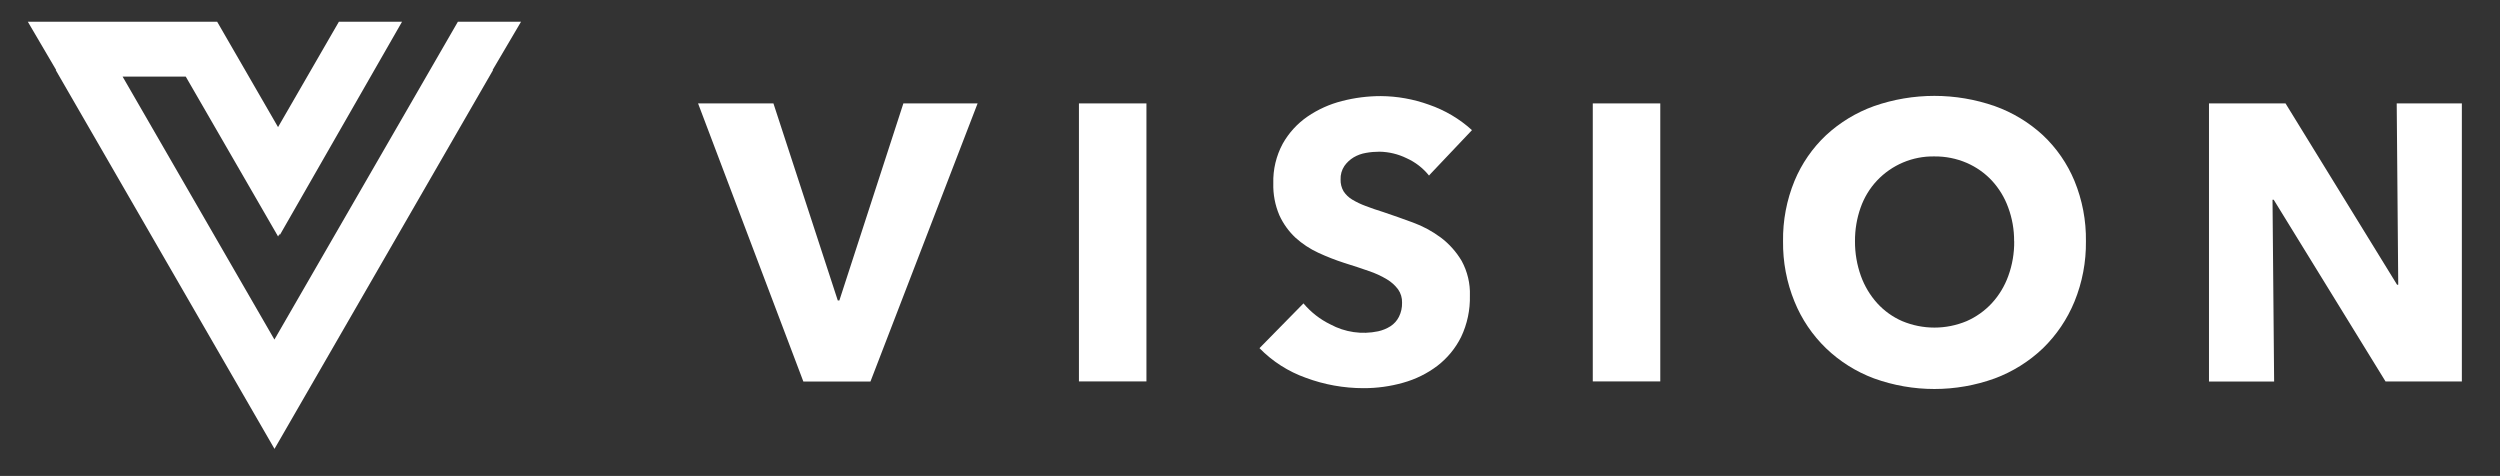 <?xml version="1.0" encoding="UTF-8"?>
<svg id="Layer_1" data-name="Layer 1" xmlns="http://www.w3.org/2000/svg" viewBox="0 0 591.81 112.66">
  <rect x="0" y="0" width="591.81" height="112.66" fill="#333333" stroke="none"/>
  <defs>
    <style>
      .cls-1 {
        fill: #fff;
      }
    </style>
  </defs>
  <path id="Path_30" data-name="Path 30" class="cls-1" d="M108.39,5.15l-43.43,75.23L29.02,18.13h14.95l21.86,37.85.37-.66v.39L95.17,5.15h-14.95l-14.4,24.94-14.41-24.94H6.59l6.72,11.45h-.11l51.78,89.66L116.72,16.58h-.11l6.73-11.43h-14.95Z"/>
  <path id="Path_31" data-name="Path 31" class="cls-1" d="M206.06,90.31h-15.89l-24.92-65.83h17.84l15.23,46.64h.38l15.15-46.64h17.57l-25.36,65.83Z"/>
  <rect id="Rectangle_104" data-name="Rectangle 104" class="cls-1" x="255.41" y="24.48" width="15.98" height="65.81"/>
  <g id="Group_90" data-name="Group 90">
    <g id="Group_89" data-name="Group 89">
      <path id="Path_32" data-name="Path 32" class="cls-1" d="M338.3,41.58c-1.43-1.79-3.27-3.21-5.35-4.14-1.99-.97-4.16-1.49-6.37-1.53-1.08,0-2.15.09-3.21.28-1.03.17-2.03.53-2.93,1.06-.86.52-1.61,1.22-2.19,2.04-.63.95-.95,2.07-.9,3.21-.03.97.21,1.94.7,2.78.52.8,1.22,1.47,2.04,1.96,1.02.61,2.09,1.12,3.21,1.53,1.23.47,2.63.96,4.19,1.44,2.23.74,4.54,1.57,6.97,2.46,2.37.86,4.6,2.07,6.62,3.57,1.99,1.5,3.66,3.38,4.93,5.52,1.37,2.52,2.05,5.36,1.95,8.22.08,3.38-.63,6.74-2.08,9.79-1.33,2.68-3.26,5.02-5.63,6.84-2.42,1.83-5.17,3.18-8.09,3.99-3.05.87-6.22,1.3-9.39,1.29-4.66,0-9.29-.83-13.66-2.46-4.14-1.47-7.89-3.87-10.96-7.01l10.41-10.6c1.75,2.08,3.92,3.78,6.37,4.97,3.45,1.87,7.46,2.45,11.3,1.64,1.04-.23,2.03-.63,2.93-1.2.85-.55,1.54-1.32,2-2.23.52-1.04.77-2.18.74-3.34.04-1.13-.29-2.24-.94-3.16-.72-.96-1.62-1.77-2.65-2.38-1.35-.81-2.78-1.46-4.27-1.96-1.7-.6-3.63-1.24-5.8-1.91-2.11-.68-4.17-1.49-6.18-2.42-1.97-.91-3.79-2.11-5.4-3.57-1.6-1.5-2.89-3.3-3.8-5.29-1.02-2.39-1.51-4.97-1.44-7.56-.09-3.27.68-6.51,2.23-9.39,1.44-2.56,3.44-4.75,5.86-6.42,2.49-1.7,5.26-2.95,8.18-3.68,3-.78,6.1-1.17,9.2-1.17,3.88.03,7.73.72,11.39,2.04,3.76,1.3,7.23,3.34,10.17,6.02l-10.13,10.69v.07Z"/>
      <rect id="Rectangle_105" data-name="Rectangle 105" class="cls-1" x="377.05" y="24.48" width="15.98" height="65.81"/>
      <path id="Path_33" data-name="Path 33" class="cls-1" d="M493.79,57.11c.06,4.89-.86,9.75-2.71,14.28-1.71,4.16-4.25,7.93-7.48,11.07-3.28,3.12-7.15,5.54-11.39,7.12-9.24,3.34-19.35,3.34-28.59,0-4.23-1.58-8.09-4-11.34-7.12-3.24-3.13-5.79-6.9-7.48-11.07-1.85-4.53-2.77-9.38-2.71-14.28-.07-4.89.85-9.75,2.71-14.28,1.7-4.1,4.25-7.79,7.48-10.83,3.28-3.03,7.14-5.37,11.34-6.88,9.26-3.23,19.33-3.23,28.59,0,4.22,1.5,8.09,3.85,11.39,6.88,3.23,3.04,5.78,6.73,7.48,10.83,1.86,4.53,2.78,9.38,2.71,14.28M476.79,57.11c.02-2.73-.45-5.43-1.4-7.99-.85-2.36-2.17-4.53-3.87-6.37-1.67-1.79-3.7-3.21-5.95-4.19-2.42-1.04-5.03-1.56-7.67-1.53-5.13-.09-10.05,1.99-13.57,5.72-1.72,1.83-3.03,4-3.87,6.37-.91,2.56-1.36,5.27-1.34,7.99-.02,2.8.46,5.58,1.4,8.22.86,2.38,2.17,4.58,3.87,6.46,1.65,1.81,3.66,3.25,5.91,4.23,4.88,2.04,10.37,2.04,15.25,0,2.25-.99,4.28-2.43,5.95-4.23,1.72-1.87,3.05-4.07,3.91-6.46.96-2.63,1.43-5.42,1.4-8.22h-.02Z"/>
      <path id="Path_34" data-name="Path 34" class="cls-1" d="M564.72,90.31l-26.48-43.03h-.28l.38,43.03h-15.42V24.48h18.12l26.41,42.93h.27l-.36-42.93h15.42v65.83h-18.07Z"/>
    </g>
  </g>
</svg>